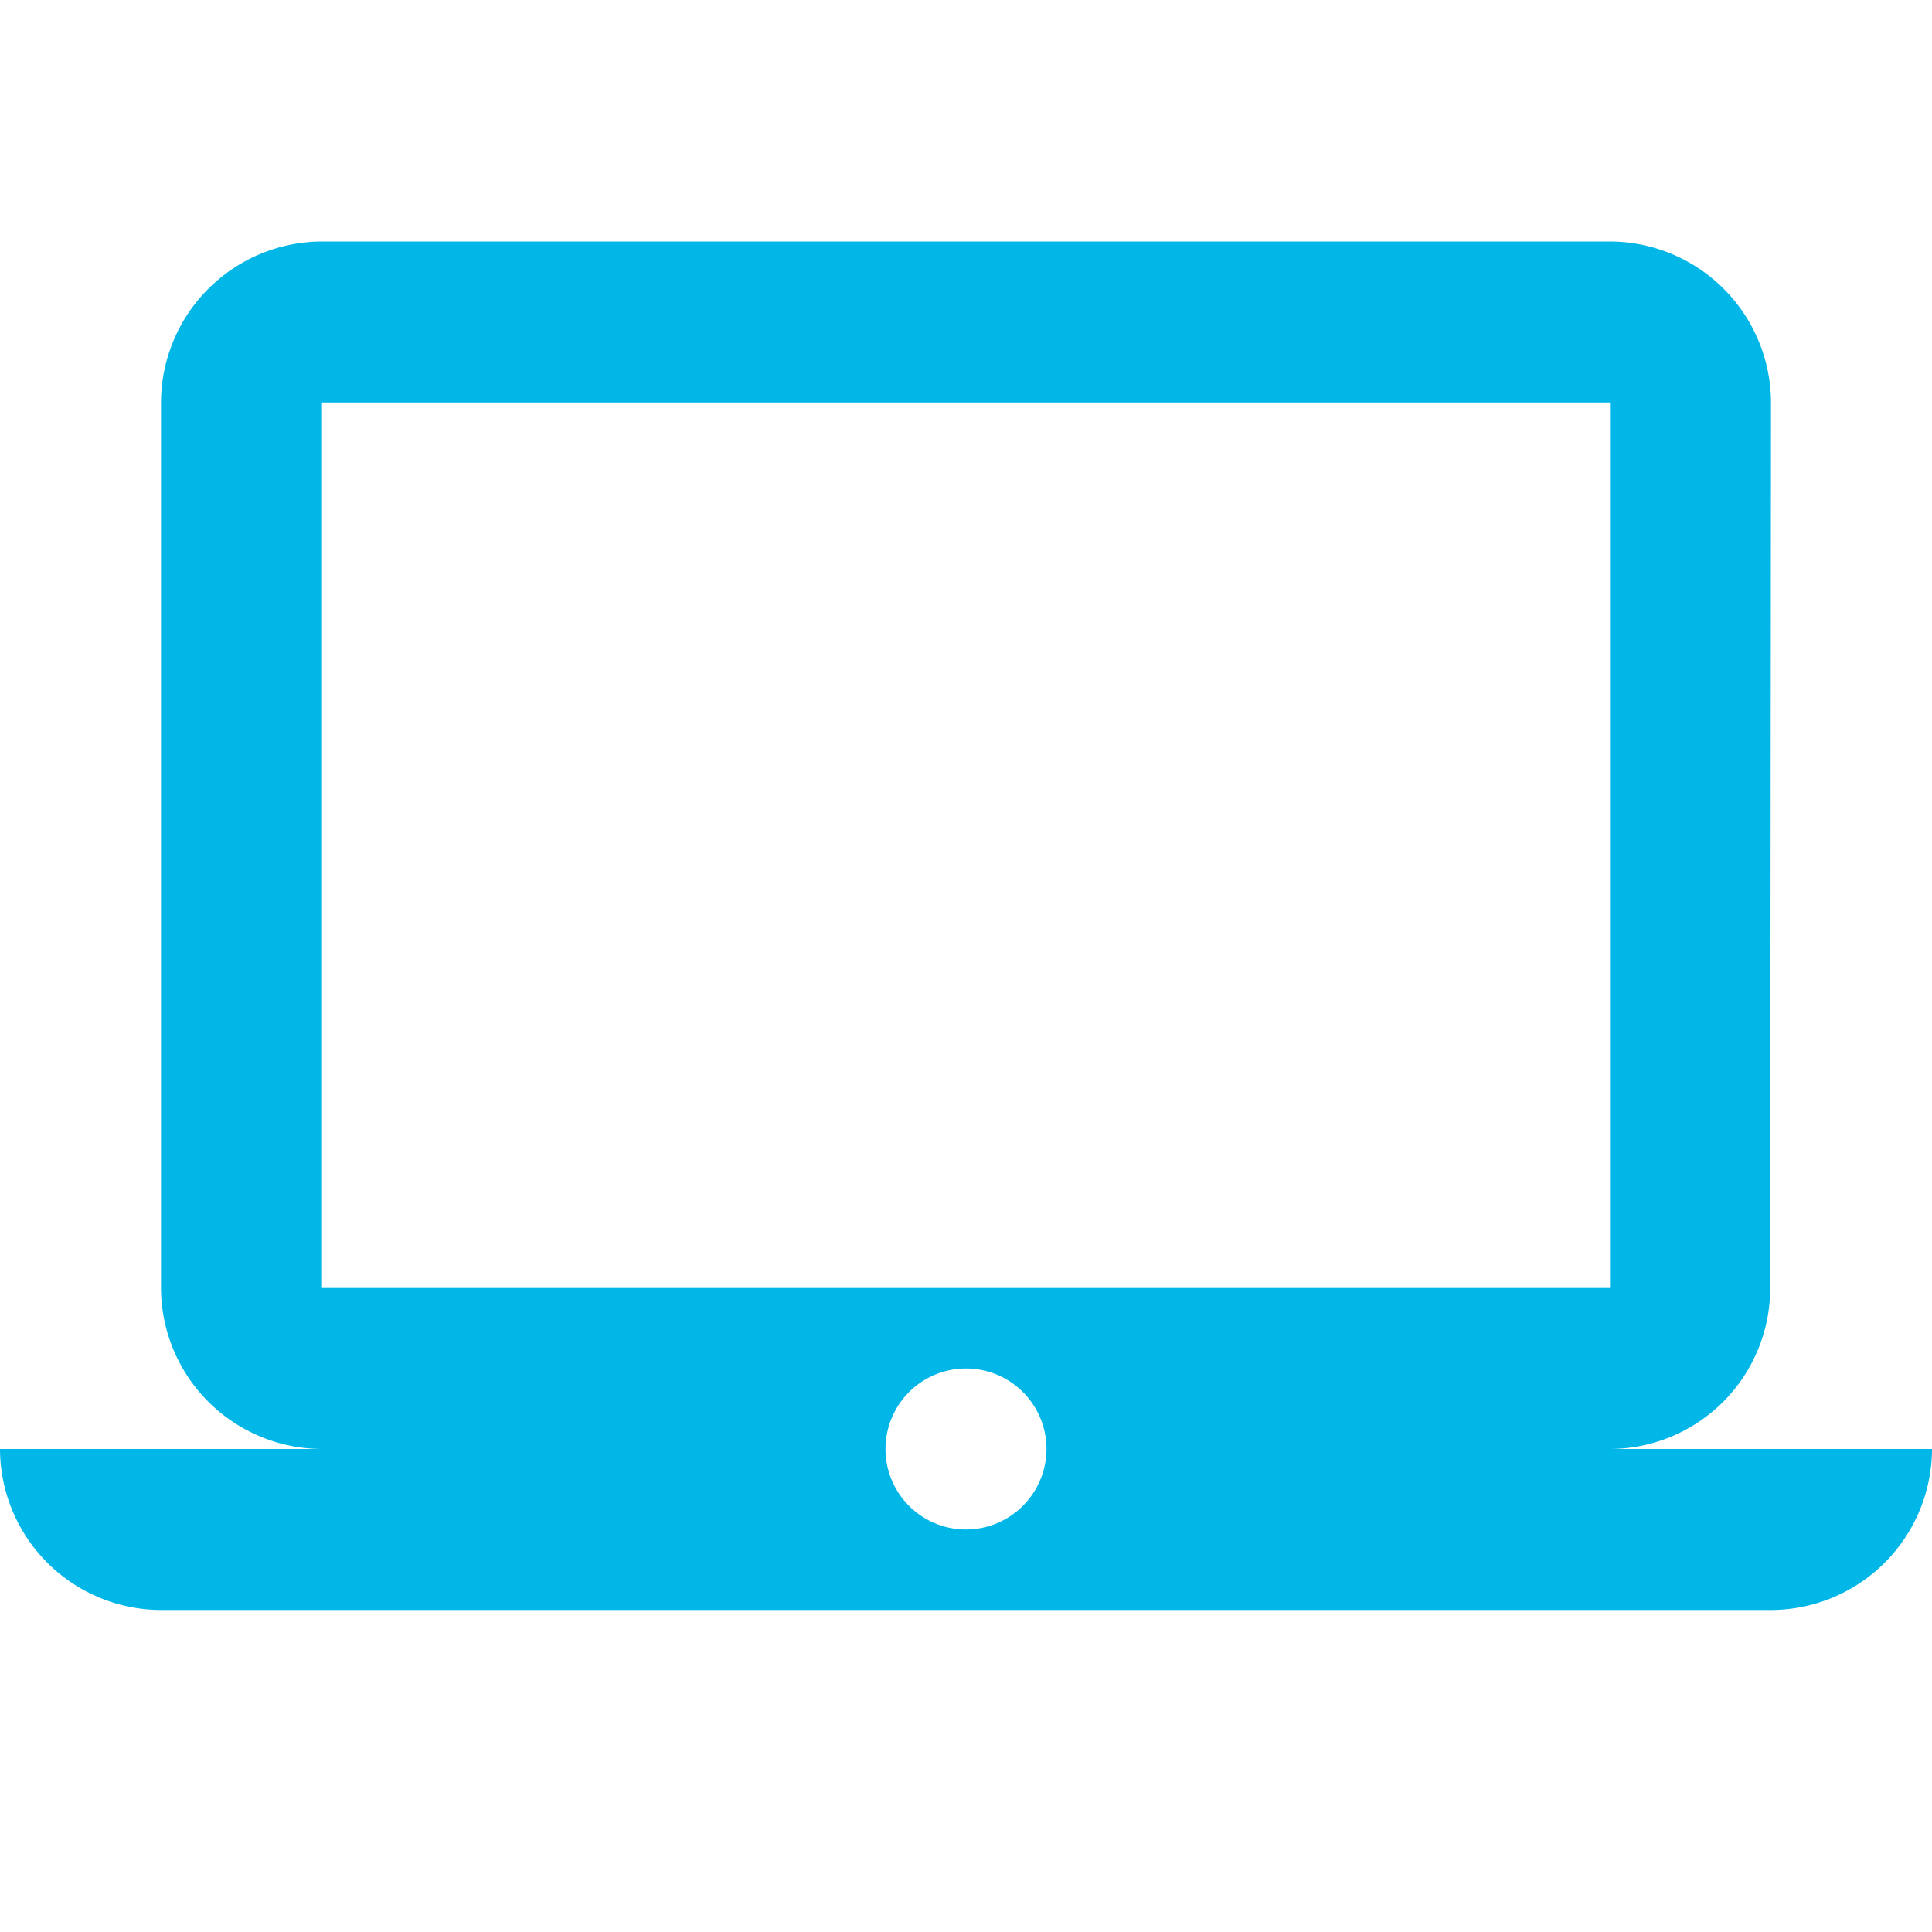 <svg xmlns="http://www.w3.org/2000/svg" width="60" height="60"><defs><clipPath id="a"><path data-name="Прямоугольник 195" transform="translate(-1500 3596)" fill="#fff" d="M0 0h60v60H0z"/></clipPath></defs><g data-name="The credential dashboard is easy" transform="translate(1500 -3596)" clip-path="url(#a)"><path data-name="Контур 465" d="M-1500 3596h60v60h-60z" fill="none"/><path data-name="Контур 466" d="M-1450 3641a4.993 4.993 0 004.975-5l.025-27.5a5.015 5.015 0 00-5-5h-40a5.015 5.015 0 00-5 5v27.5a5.015 5.015 0 005 5h-10a5.015 5.015 0 005 5h50a5.015 5.015 0 005-5zm-40-32.5h40v27.5h-40zm20 35a2.5 2.5 0 112.5-2.5 2.507 2.507 0 01-2.5 2.5z" fill="#00b7e8"/></g></svg>